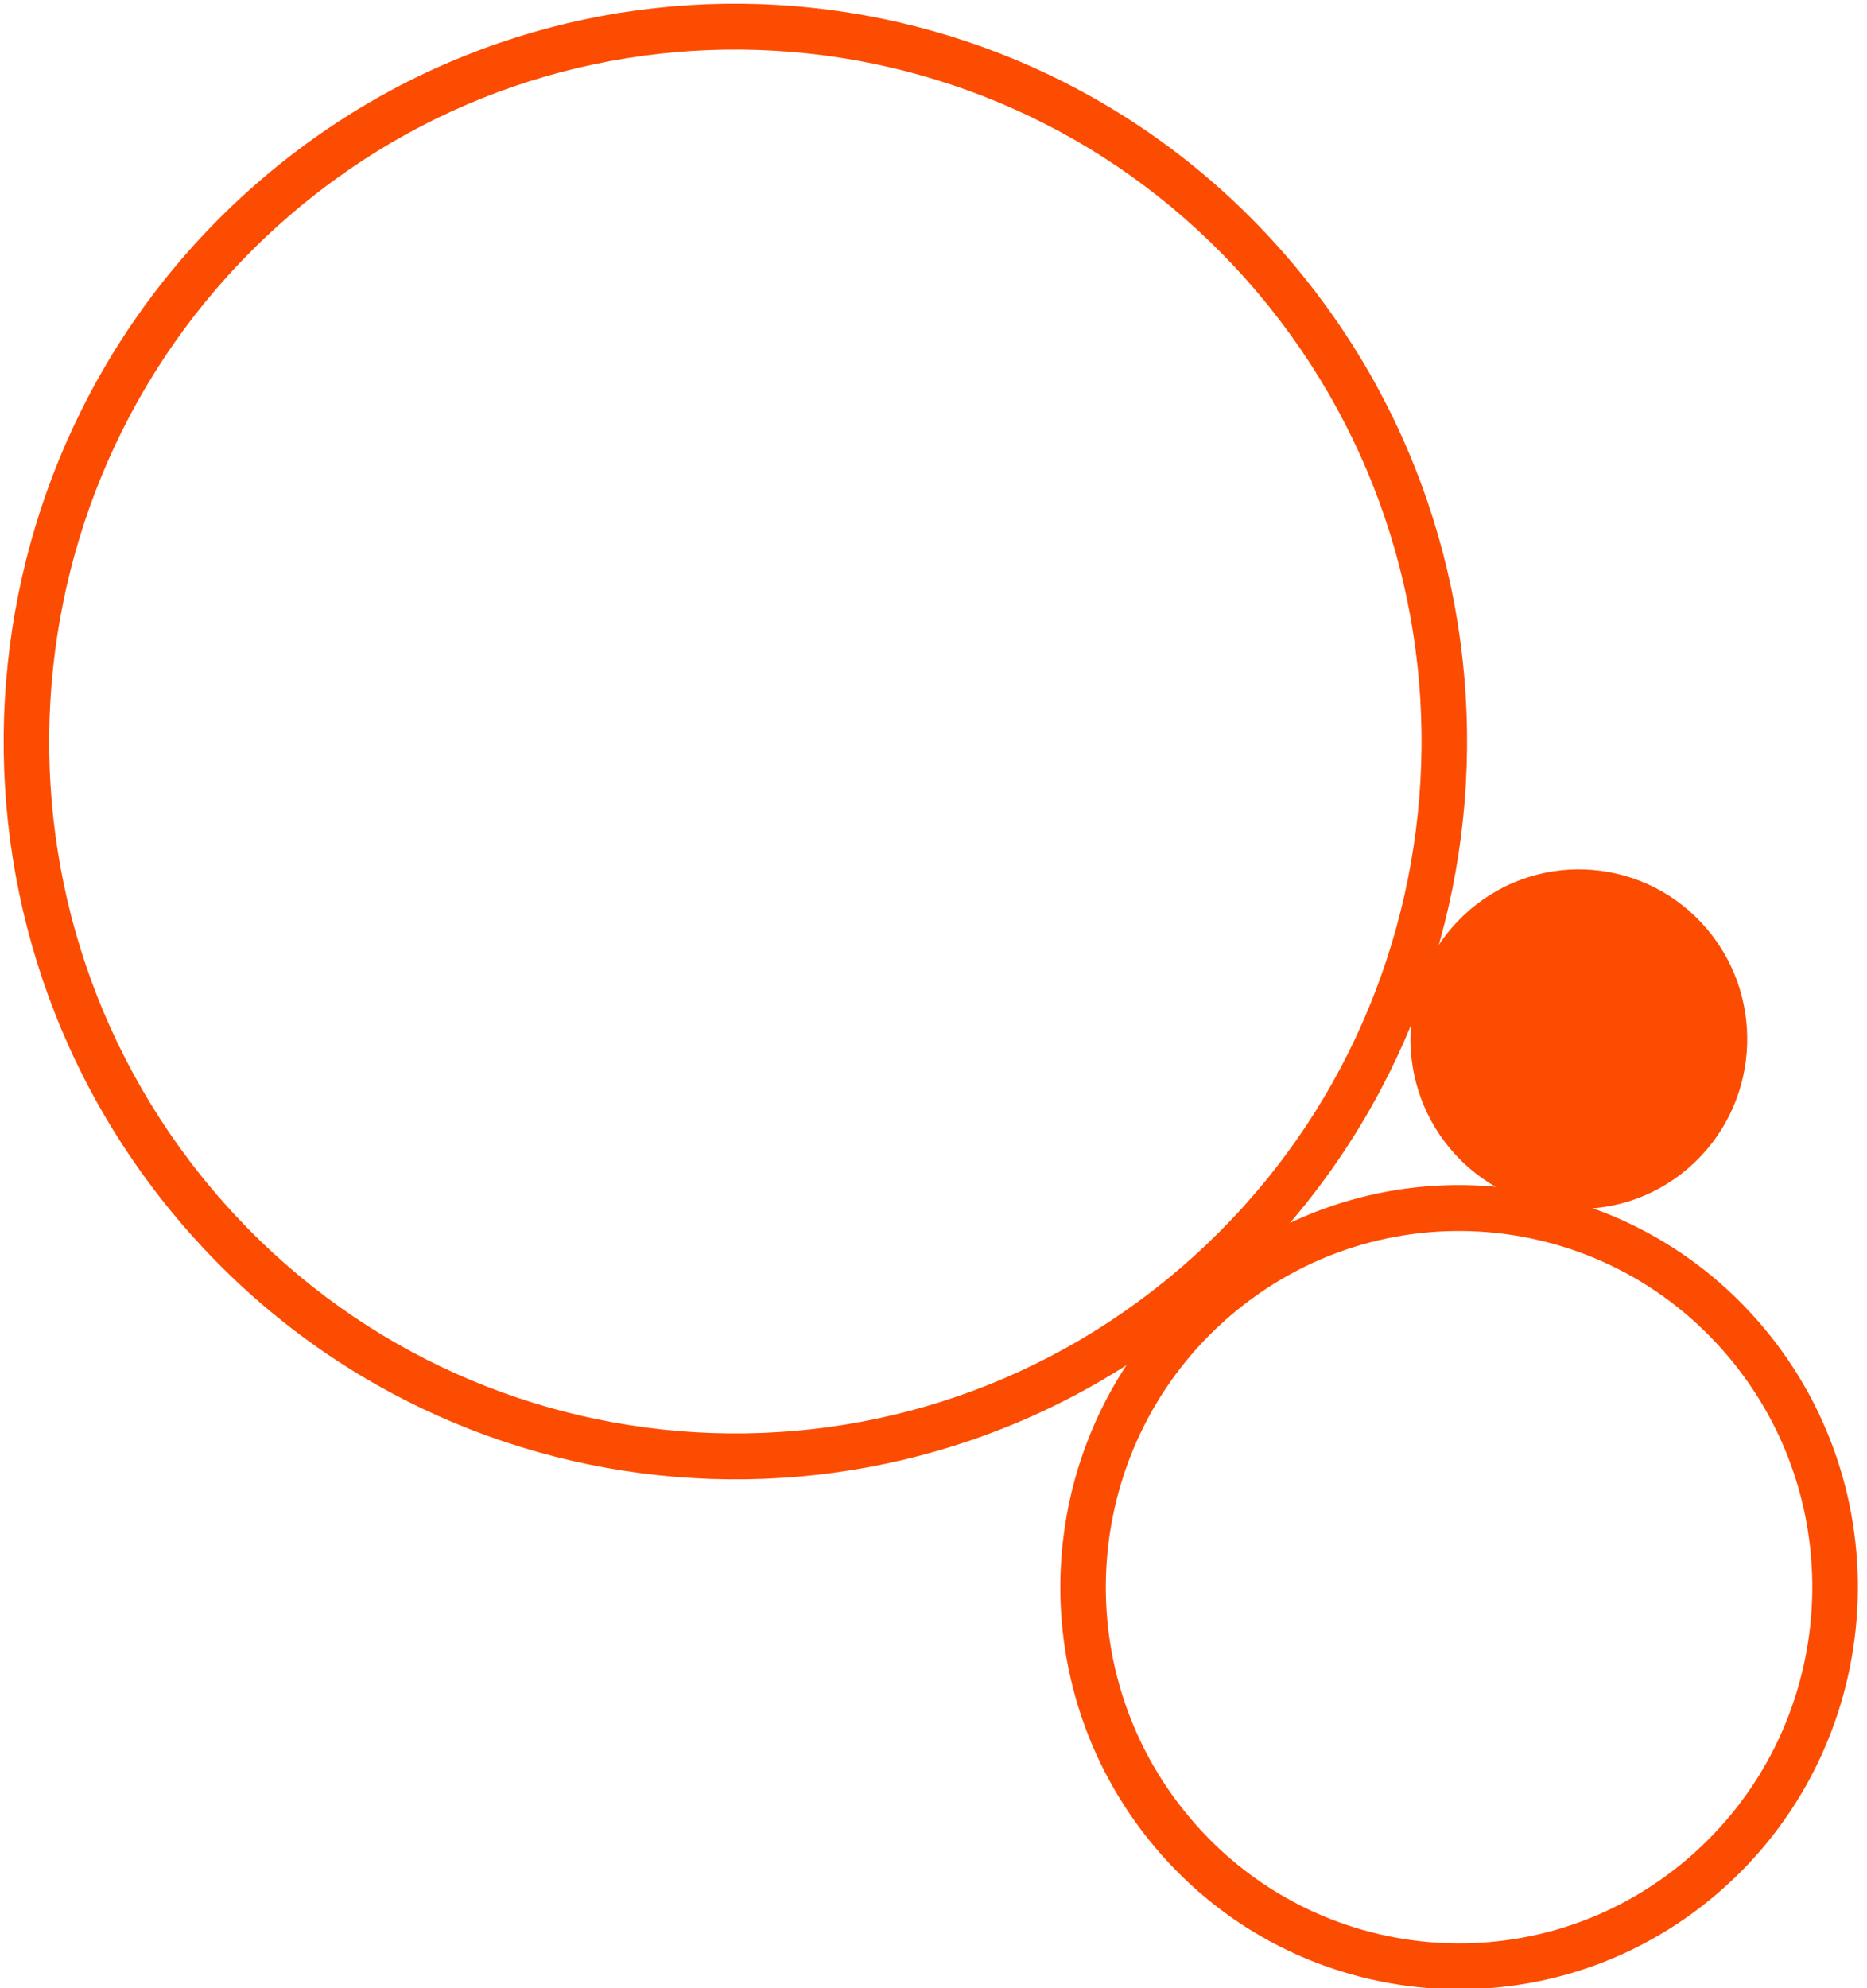 <svg width="31" height="33" viewBox="0 0 31 33" fill="none" xmlns="http://www.w3.org/2000/svg">
<g clip-path="url(#clip0_26_895)">
<path fill-rule="evenodd" clip-rule="evenodd" d="M4.836 3.553C0.039 7.659 -0.547 14.906 3.525 19.741C7.598 24.575 14.788 25.167 19.584 21.061C24.381 16.956 24.968 9.709 20.895 4.874C16.822 0.04 9.632 -0.552 4.836 3.553ZM2.949 20.234C-1.394 15.078 -0.768 7.35 4.346 2.973C9.461 -1.405 17.128 -0.774 21.471 4.381C25.814 9.537 25.189 17.265 20.074 21.642C14.959 26.02 7.292 25.39 2.949 20.234Z" fill="#FC4C02"/>
<path fill-rule="evenodd" clip-rule="evenodd" d="M20.43 21.837C17.961 23.95 17.659 27.681 19.756 30.17C21.852 32.659 25.554 32.964 28.023 30.85C30.492 28.737 30.794 25.006 28.698 22.517C26.601 20.028 22.9 19.724 20.43 21.837ZM19.941 21.256C17.154 23.642 16.813 27.854 19.18 30.663C21.546 33.473 25.725 33.817 28.512 31.431C31.3 29.045 31.641 24.834 29.274 22.024C26.907 19.214 22.729 18.87 19.941 21.256Z" fill="#FC4C02"/>
<path d="M24.084 19.072C23.085 17.885 23.229 16.107 24.406 15.1C25.583 14.092 27.347 14.237 28.347 15.424C29.346 16.61 29.202 18.388 28.025 19.396C26.848 20.403 25.084 20.258 24.084 19.072Z" fill="#FC4C02"/>
</g>
<defs>
<clipPath id="clip0_26_895">
<rect width="31" height="33" fill="white"/>
</clipPath>
</defs>
</svg>

